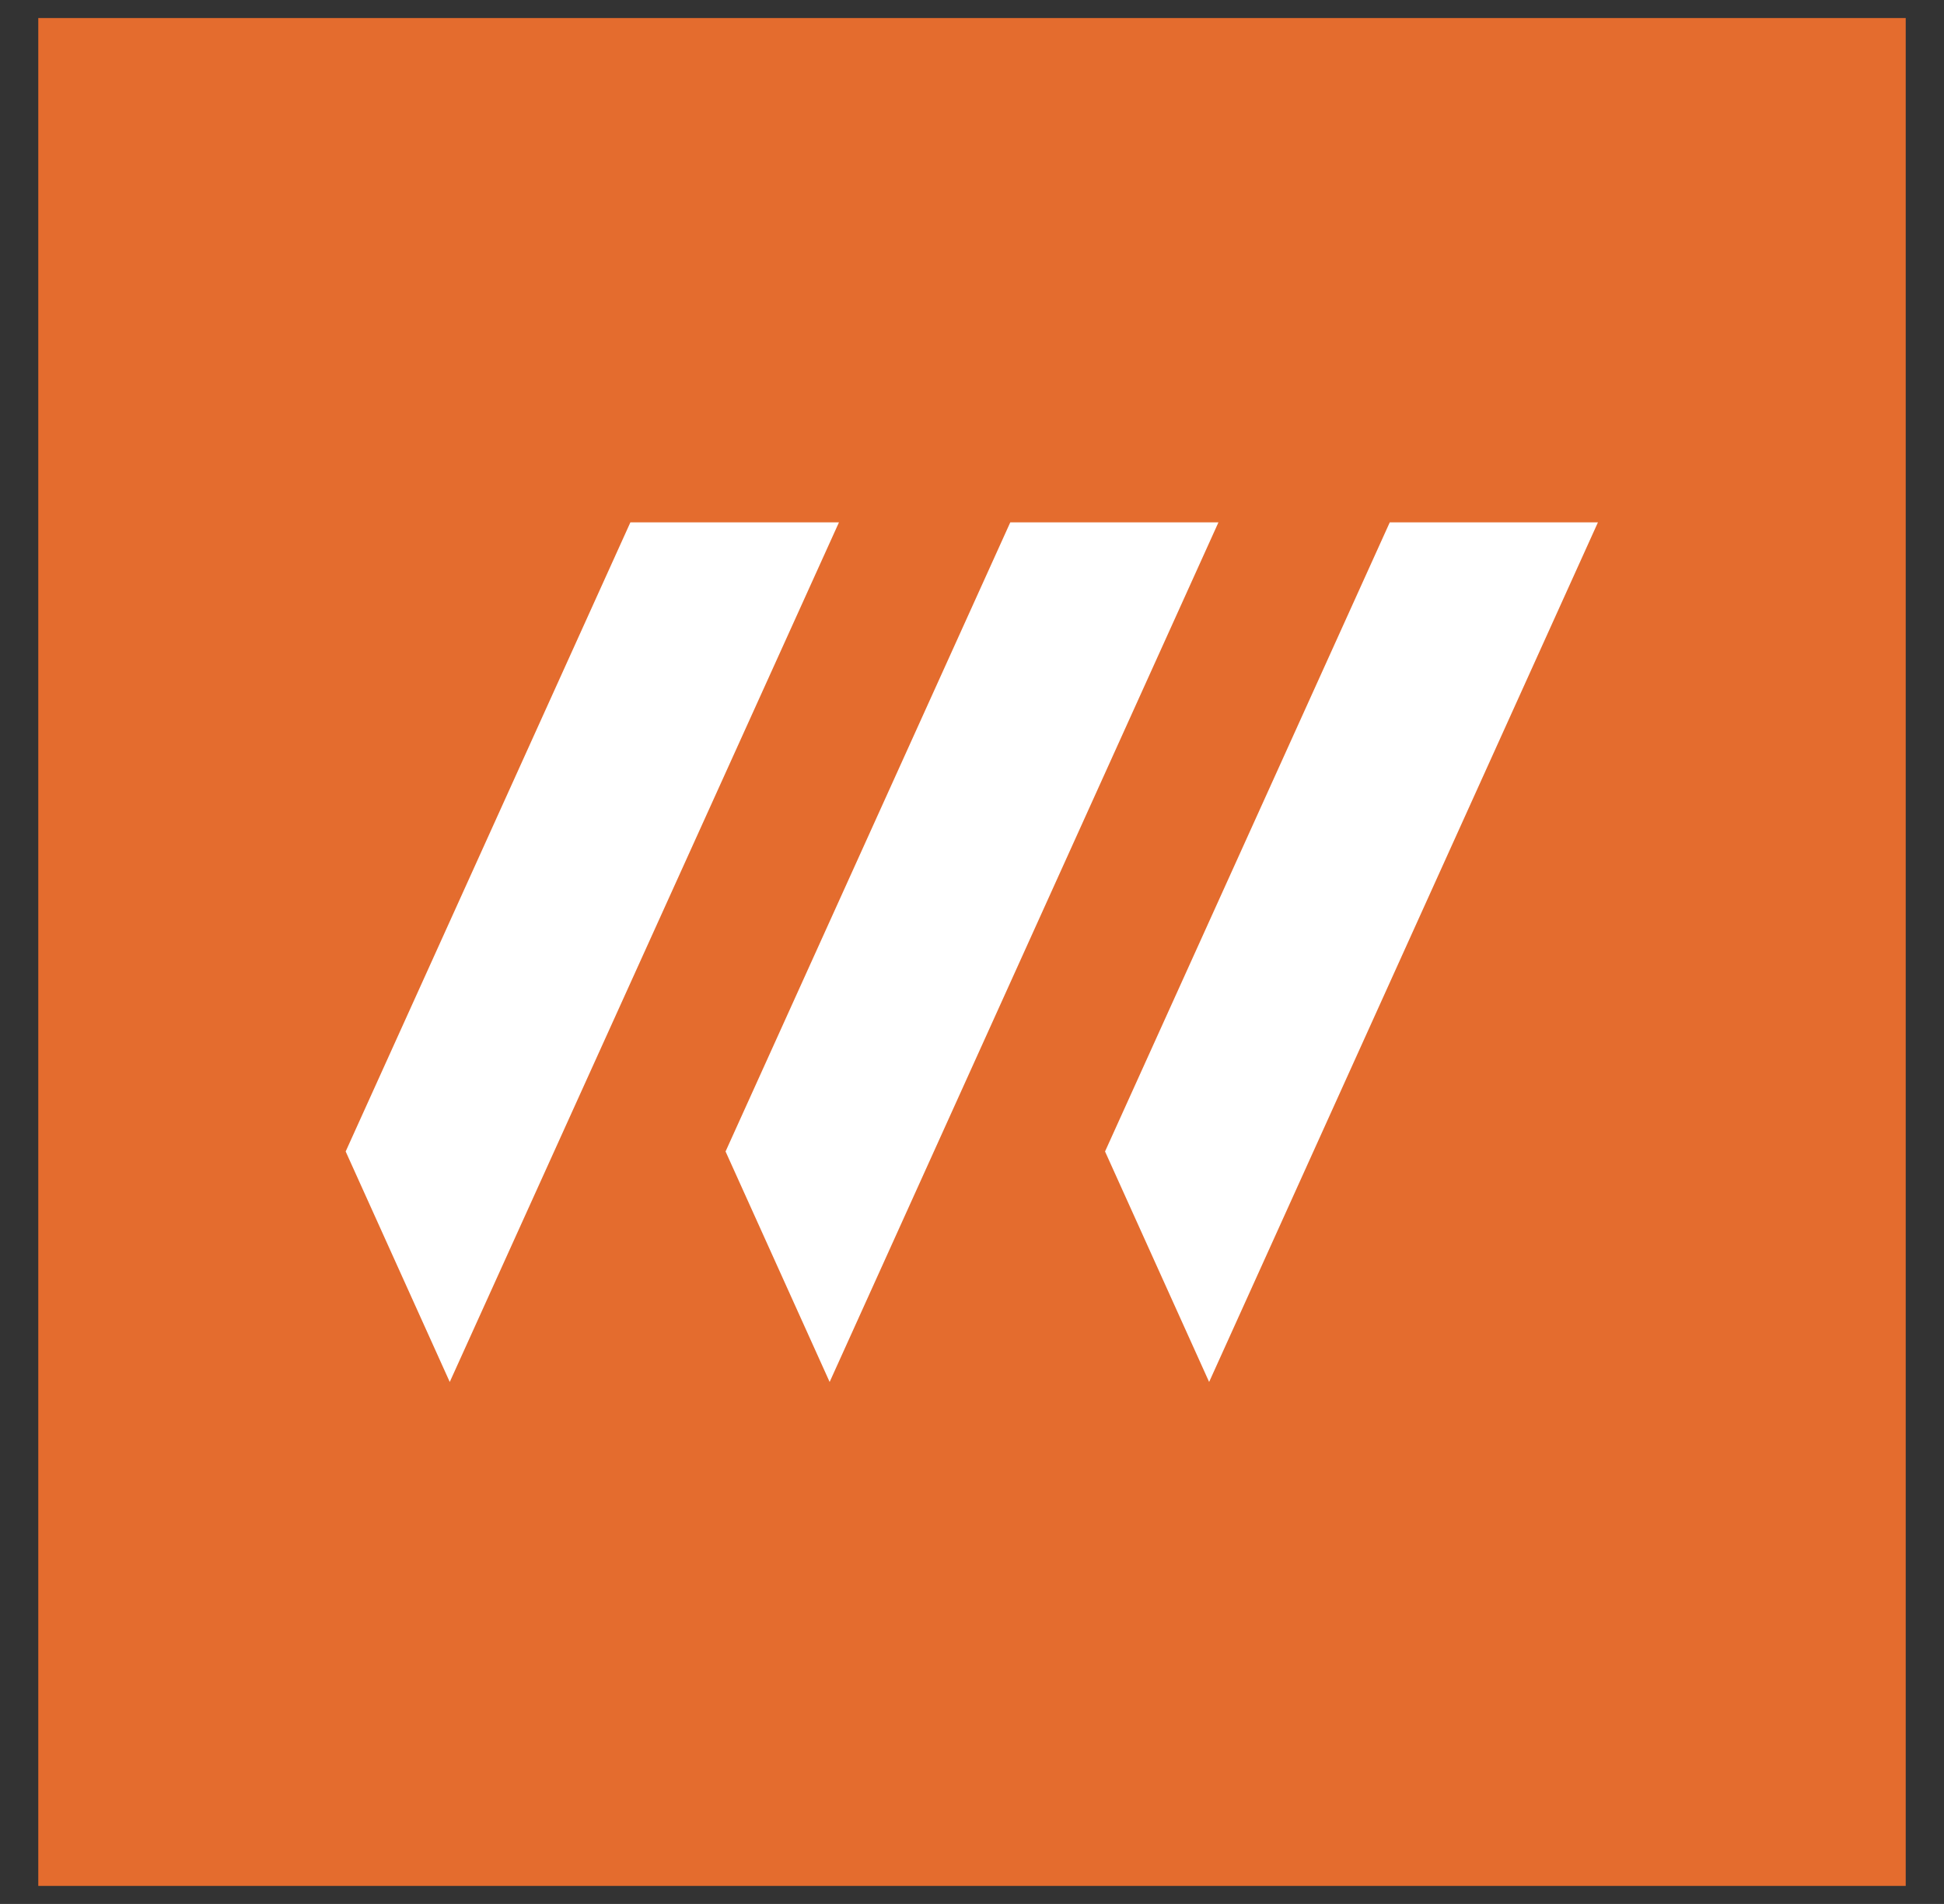 <svg width="48" height="47" viewBox="0 0 48 47" fill="none" xmlns="http://www.w3.org/2000/svg">
<rect x="0" y="0" width="48" height="47" fill="#333333" stroke="none"/>
<g clip-path="url(#clip0_6035_153512)">
<path d="M47.055 0.445H0.945V46.555H47.055V0.445Z" fill="#E46C2E"/>
<path d="M24.945 12.895L17.915 28.425L20.485 34.115L30.085 12.895H24.945Z" fill="white"/>
<path d="M15.565 12.895L8.535 28.425L11.105 34.115L20.715 12.895H15.565Z" fill="white"/>
<path d="M34.315 12.895L27.285 28.425L29.855 34.115L39.455 12.895H34.315Z" fill="white"/>
</g>
<defs>
<clipPath id="clip0_6035_153512">
<rect width="46.11" height="46.11" fill="white" transform="translate(0.945 0.445)"/>
</clipPath>
</defs>
</svg>
